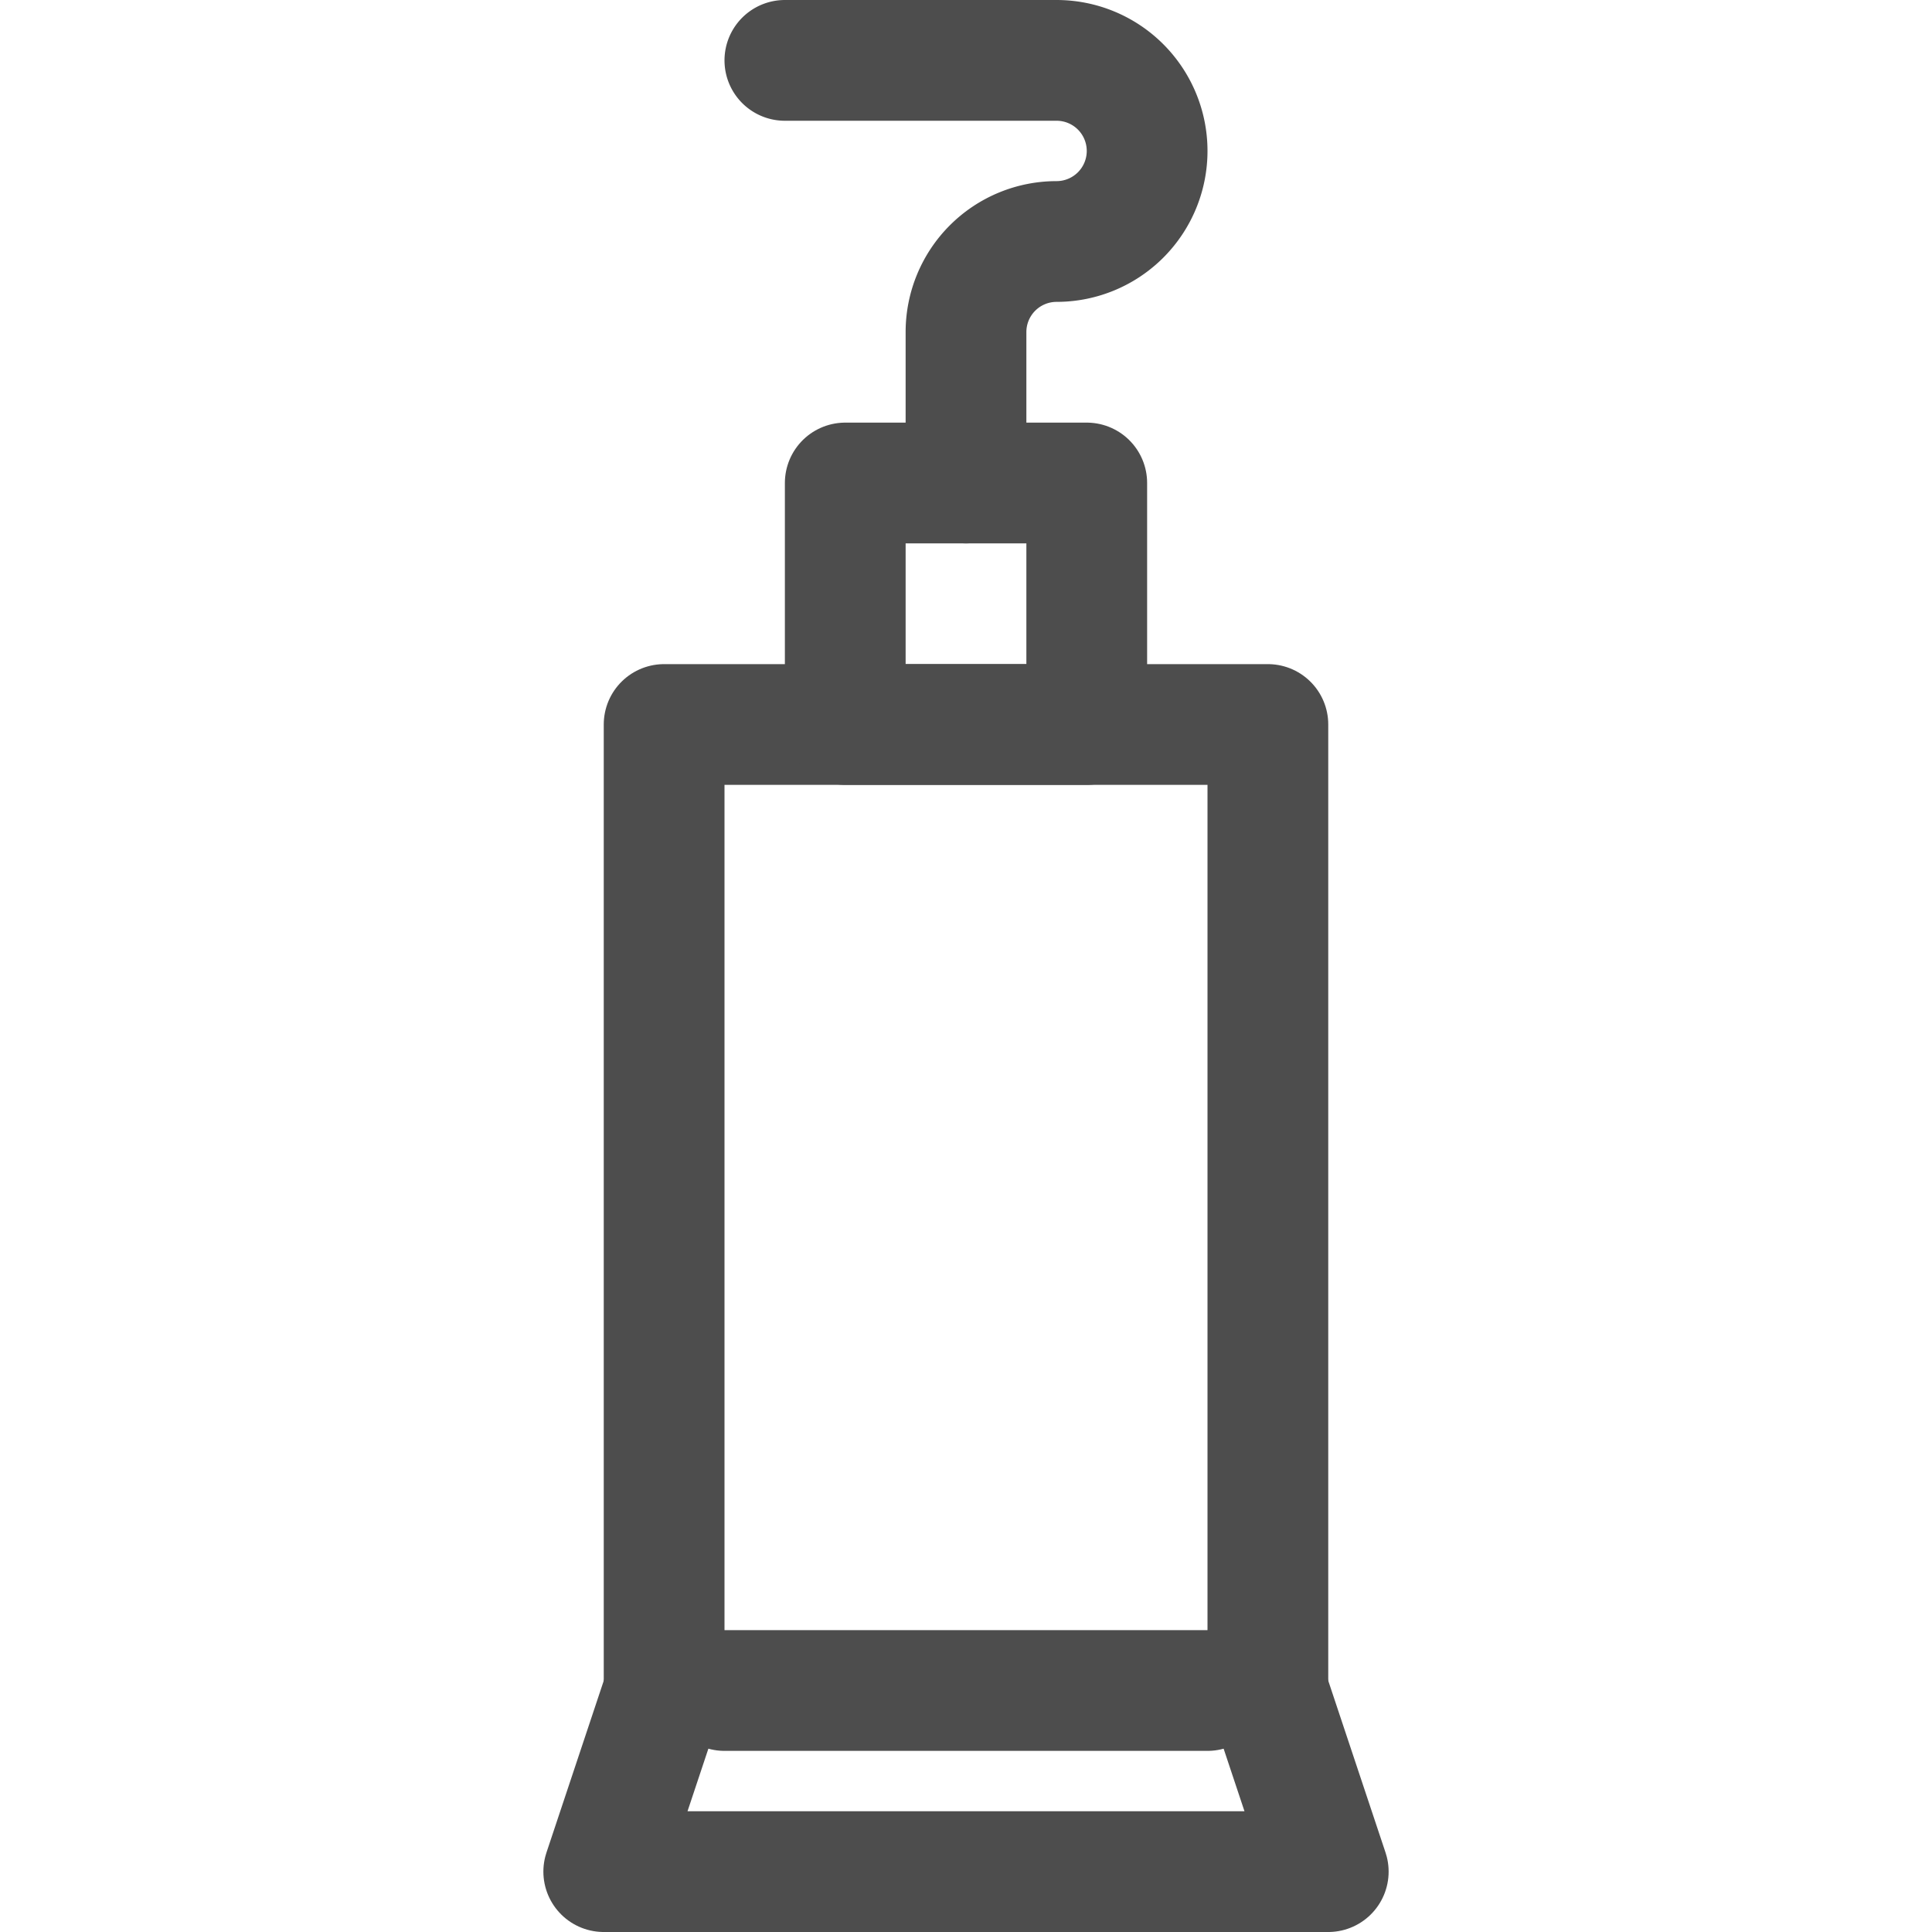 <?xml version="1.0" ?>
<svg width="800px" height="800px" viewBox="0 0 32 32" xmlns="http://www.w3.org/2000/svg">
<defs>
<style>.cls-1{fill:none;stroke:#4d4d4d;stroke-linecap:round;stroke-linejoin:round;stroke-width:2px;}</style>
</defs>
<title/>
<g data-name="Layer 2" id="Layer_2">
<polyline class="cls-1" points="11 28 11 12 21 12 21 28"/>
<polyline class="cls-1" points="21 28 22 31 10 31 11 28"/>
<rect class="cls-1" height="4" width="4" x="14" y="8"/>
<line class="cls-1" x1="20" x2="12" y1="28" y2="28"/>
<path class="cls-1" d="M16,8V5.5A1.5,1.5,0,0,1,17.5,4h0A1.5,1.5,0,0,0,19,2.5h0A1.5,1.5,0,0,0,17.5,1H13"/>
</g>
</svg>